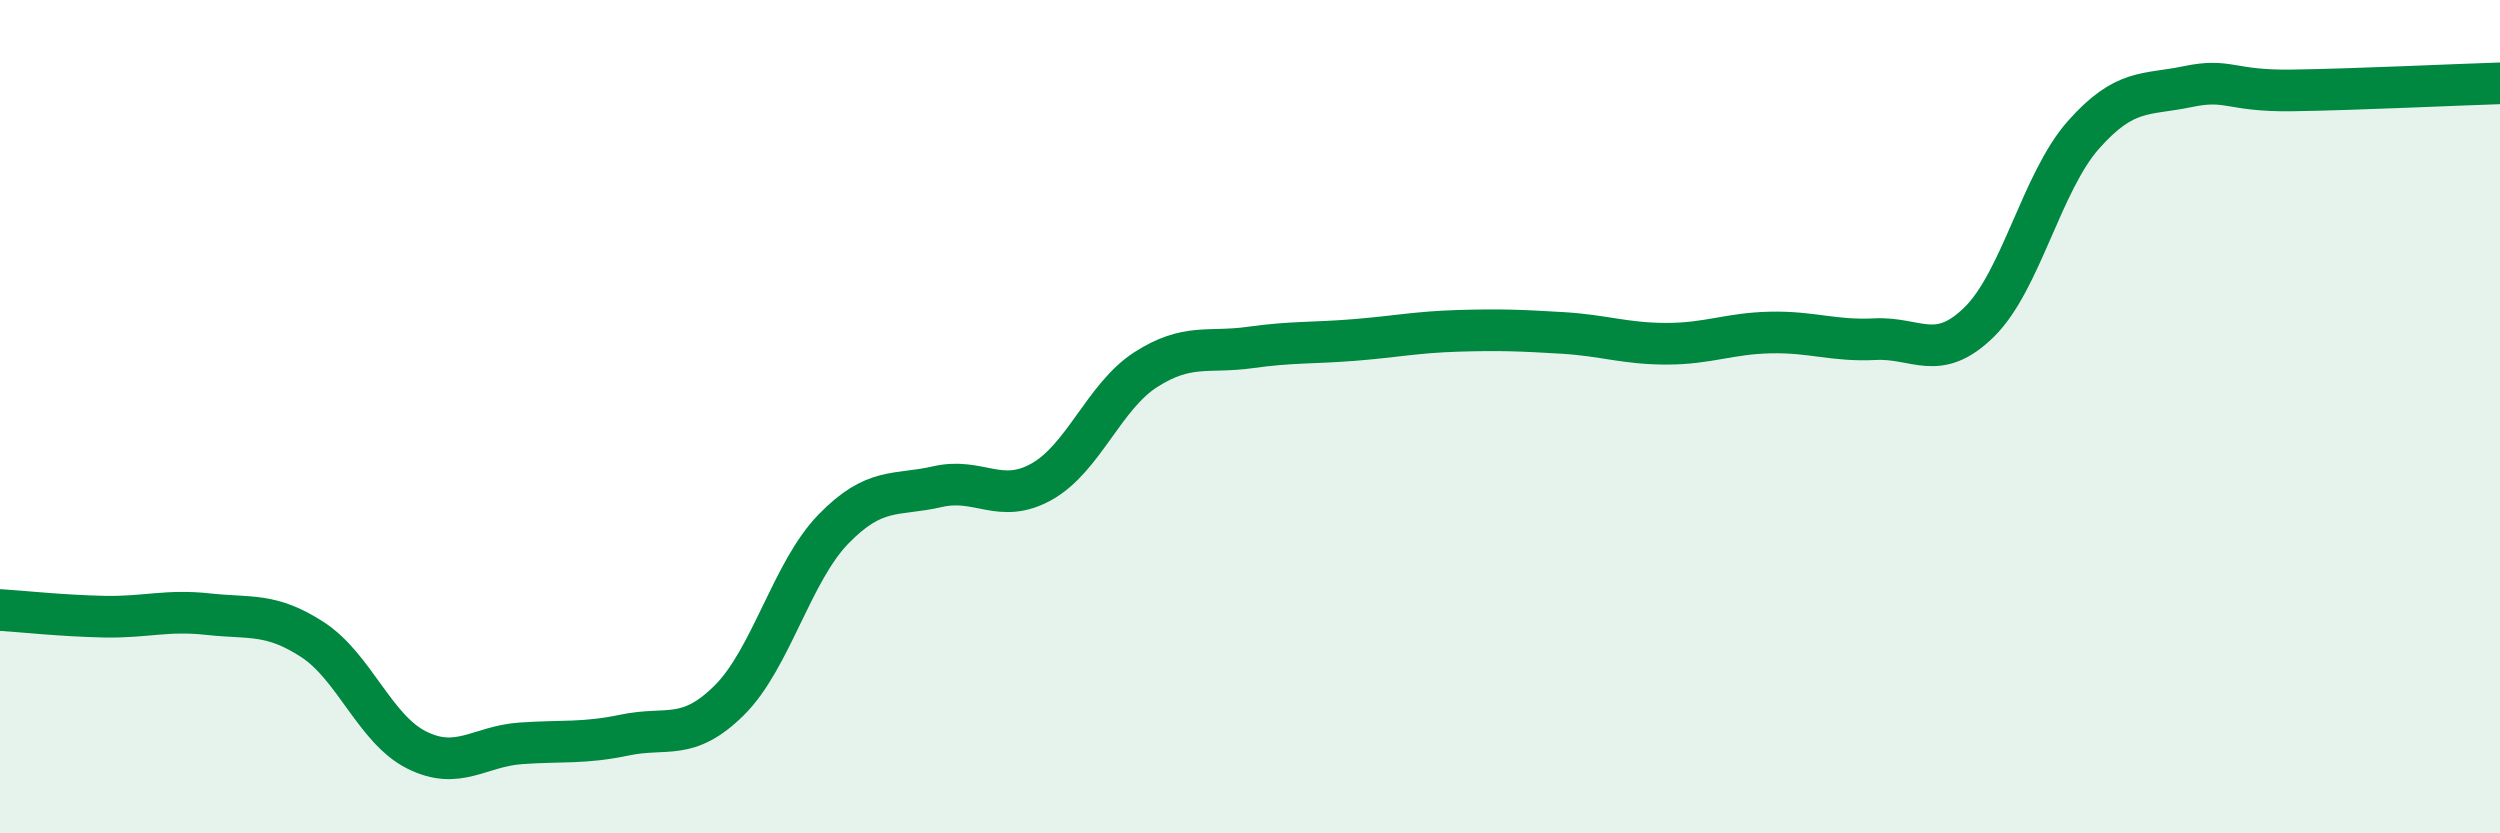 
    <svg width="60" height="20" viewBox="0 0 60 20" xmlns="http://www.w3.org/2000/svg">
      <path
        d="M 0,14.64 C 0.5,14.67 1.5,14.78 2.5,14.8 C 3.5,14.82 4,14.63 5,14.74 C 6,14.85 6.5,14.7 7.5,15.35 C 8.5,16 9,17.5 10,18 C 11,18.5 11.5,17.91 12.5,17.84 C 13.5,17.77 14,17.85 15,17.64 C 16,17.43 16.5,17.8 17.5,16.81 C 18.5,15.82 19,13.73 20,12.7 C 21,11.67 21.5,11.91 22.5,11.68 C 23.5,11.45 24,12.12 25,11.56 C 26,11 26.5,9.51 27.5,8.87 C 28.5,8.23 29,8.48 30,8.34 C 31,8.2 31.5,8.24 32.5,8.16 C 33.5,8.08 34,7.97 35,7.94 C 36,7.91 36.5,7.93 37.5,7.99 C 38.5,8.05 39,8.25 40,8.25 C 41,8.25 41.5,8 42.5,7.98 C 43.5,7.96 44,8.19 45,8.14 C 46,8.09 46.5,8.71 47.5,7.73 C 48.5,6.75 49,4.37 50,3.24 C 51,2.11 51.5,2.29 52.5,2.08 C 53.5,1.87 53.5,2.19 55,2.17 C 56.5,2.15 59,2.03 60,2L60 20L0 20Z"
        fill="#008740"
        opacity="0.1"
        stroke-linecap="round"
        stroke-linejoin="round"
      />
      <path
        d="M 0,14.64 C 0.5,14.67 1.5,14.78 2.5,14.8 C 3.5,14.82 4,14.63 5,14.74 C 6,14.85 6.5,14.7 7.5,15.35 C 8.5,16 9,17.5 10,18 C 11,18.5 11.5,17.91 12.5,17.84 C 13.5,17.77 14,17.85 15,17.64 C 16,17.43 16.5,17.8 17.5,16.81 C 18.5,15.82 19,13.73 20,12.7 C 21,11.67 21.5,11.91 22.5,11.68 C 23.5,11.45 24,12.12 25,11.56 C 26,11 26.5,9.51 27.5,8.87 C 28.5,8.23 29,8.48 30,8.34 C 31,8.2 31.5,8.24 32.5,8.16 C 33.5,8.08 34,7.97 35,7.94 C 36,7.91 36.5,7.93 37.5,7.99 C 38.5,8.05 39,8.25 40,8.25 C 41,8.25 41.5,8 42.5,7.98 C 43.5,7.96 44,8.19 45,8.14 C 46,8.09 46.5,8.71 47.5,7.73 C 48.5,6.75 49,4.37 50,3.24 C 51,2.11 51.5,2.29 52.5,2.08 C 53.5,1.87 53.5,2.19 55,2.17 C 56.5,2.15 59,2.03 60,2"
        stroke="#008740"
        stroke-width="1"
        fill="none"
        stroke-linecap="round"
        stroke-linejoin="round"
      />
    </svg>
  